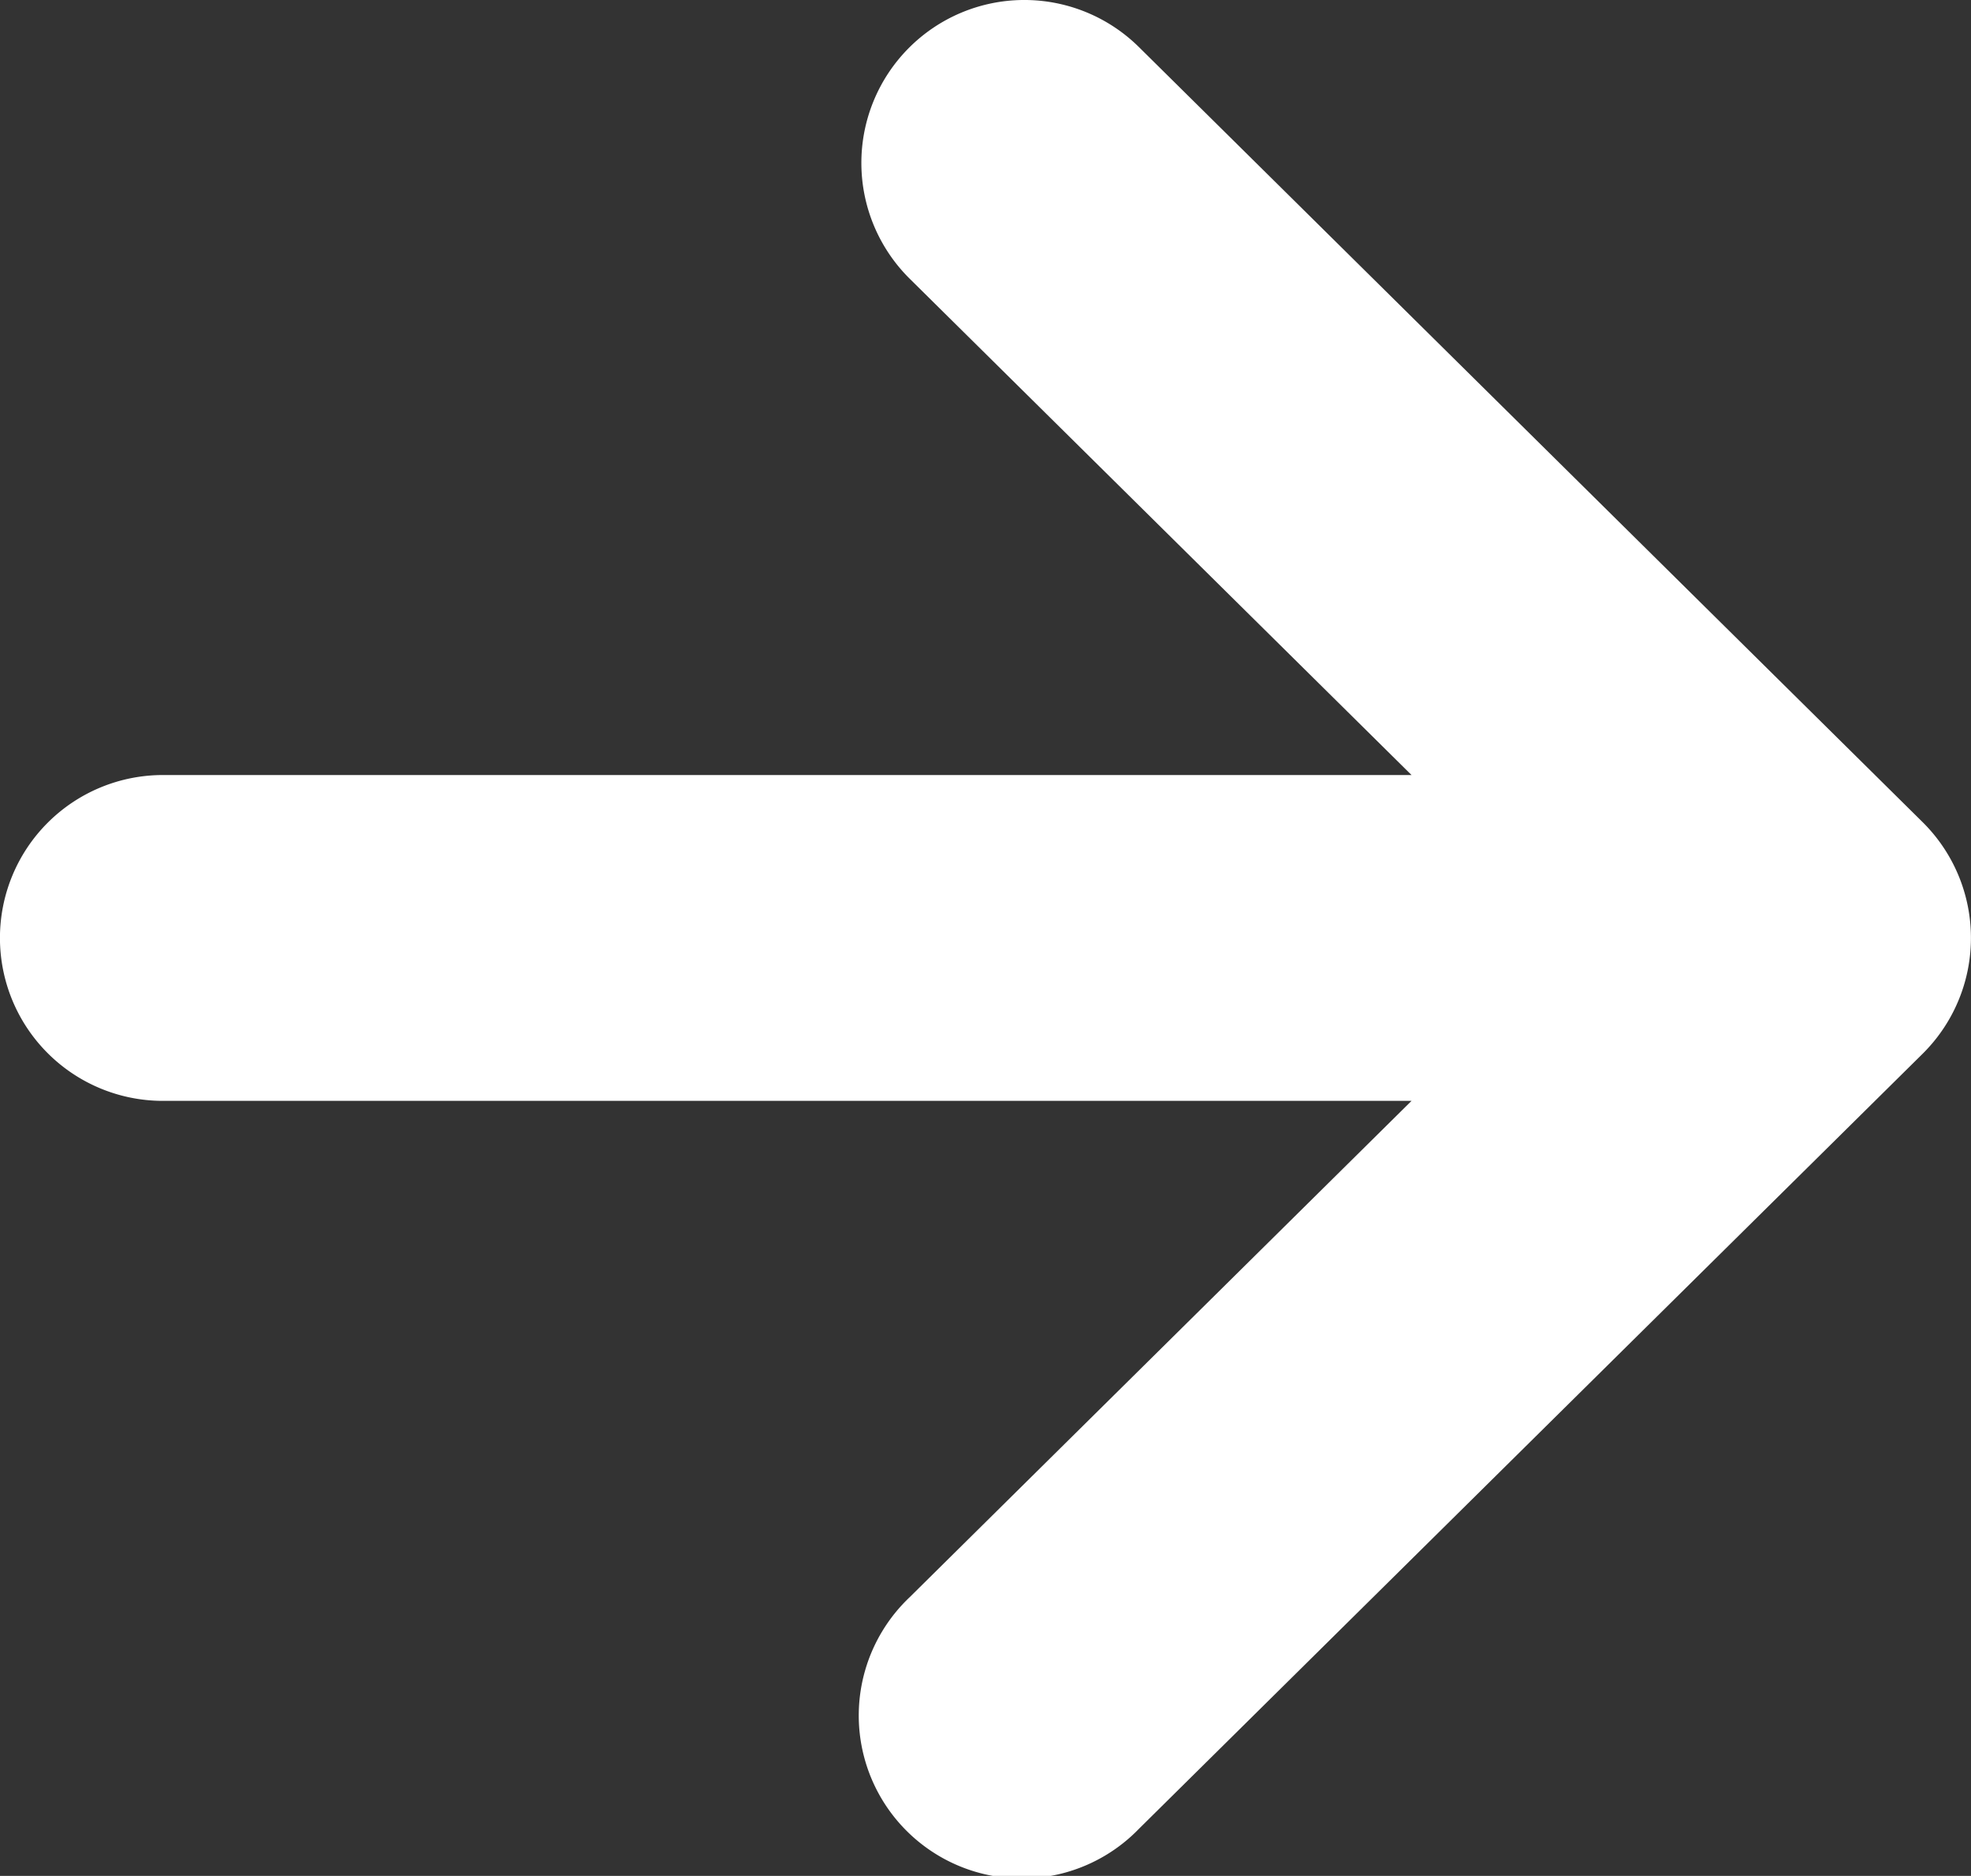 <svg id="arrow_right_w" xmlns="http://www.w3.org/2000/svg" width="20" height="19.039" viewBox="0 0 20 19.039">
  <rect x="0" y="0" width="20" height="19.039" fill="#333333" stroke="none"/>
  <path id="パス_3" data-name="パス 3" d="M19.509,20.642l-7.952-7.866a1.653,1.653,0,1,0-2.326,2.351l5.092,5.037H1.653a1.653,1.653,0,1,0,0,3.307h12.67L9.231,28.508a1.654,1.654,0,1,0,2.326,2.351l7.952-7.866a1.654,1.654,0,0,0,0-2.351Z" transform="translate(0 -12.298)" fill="#fff"/>
</svg>

